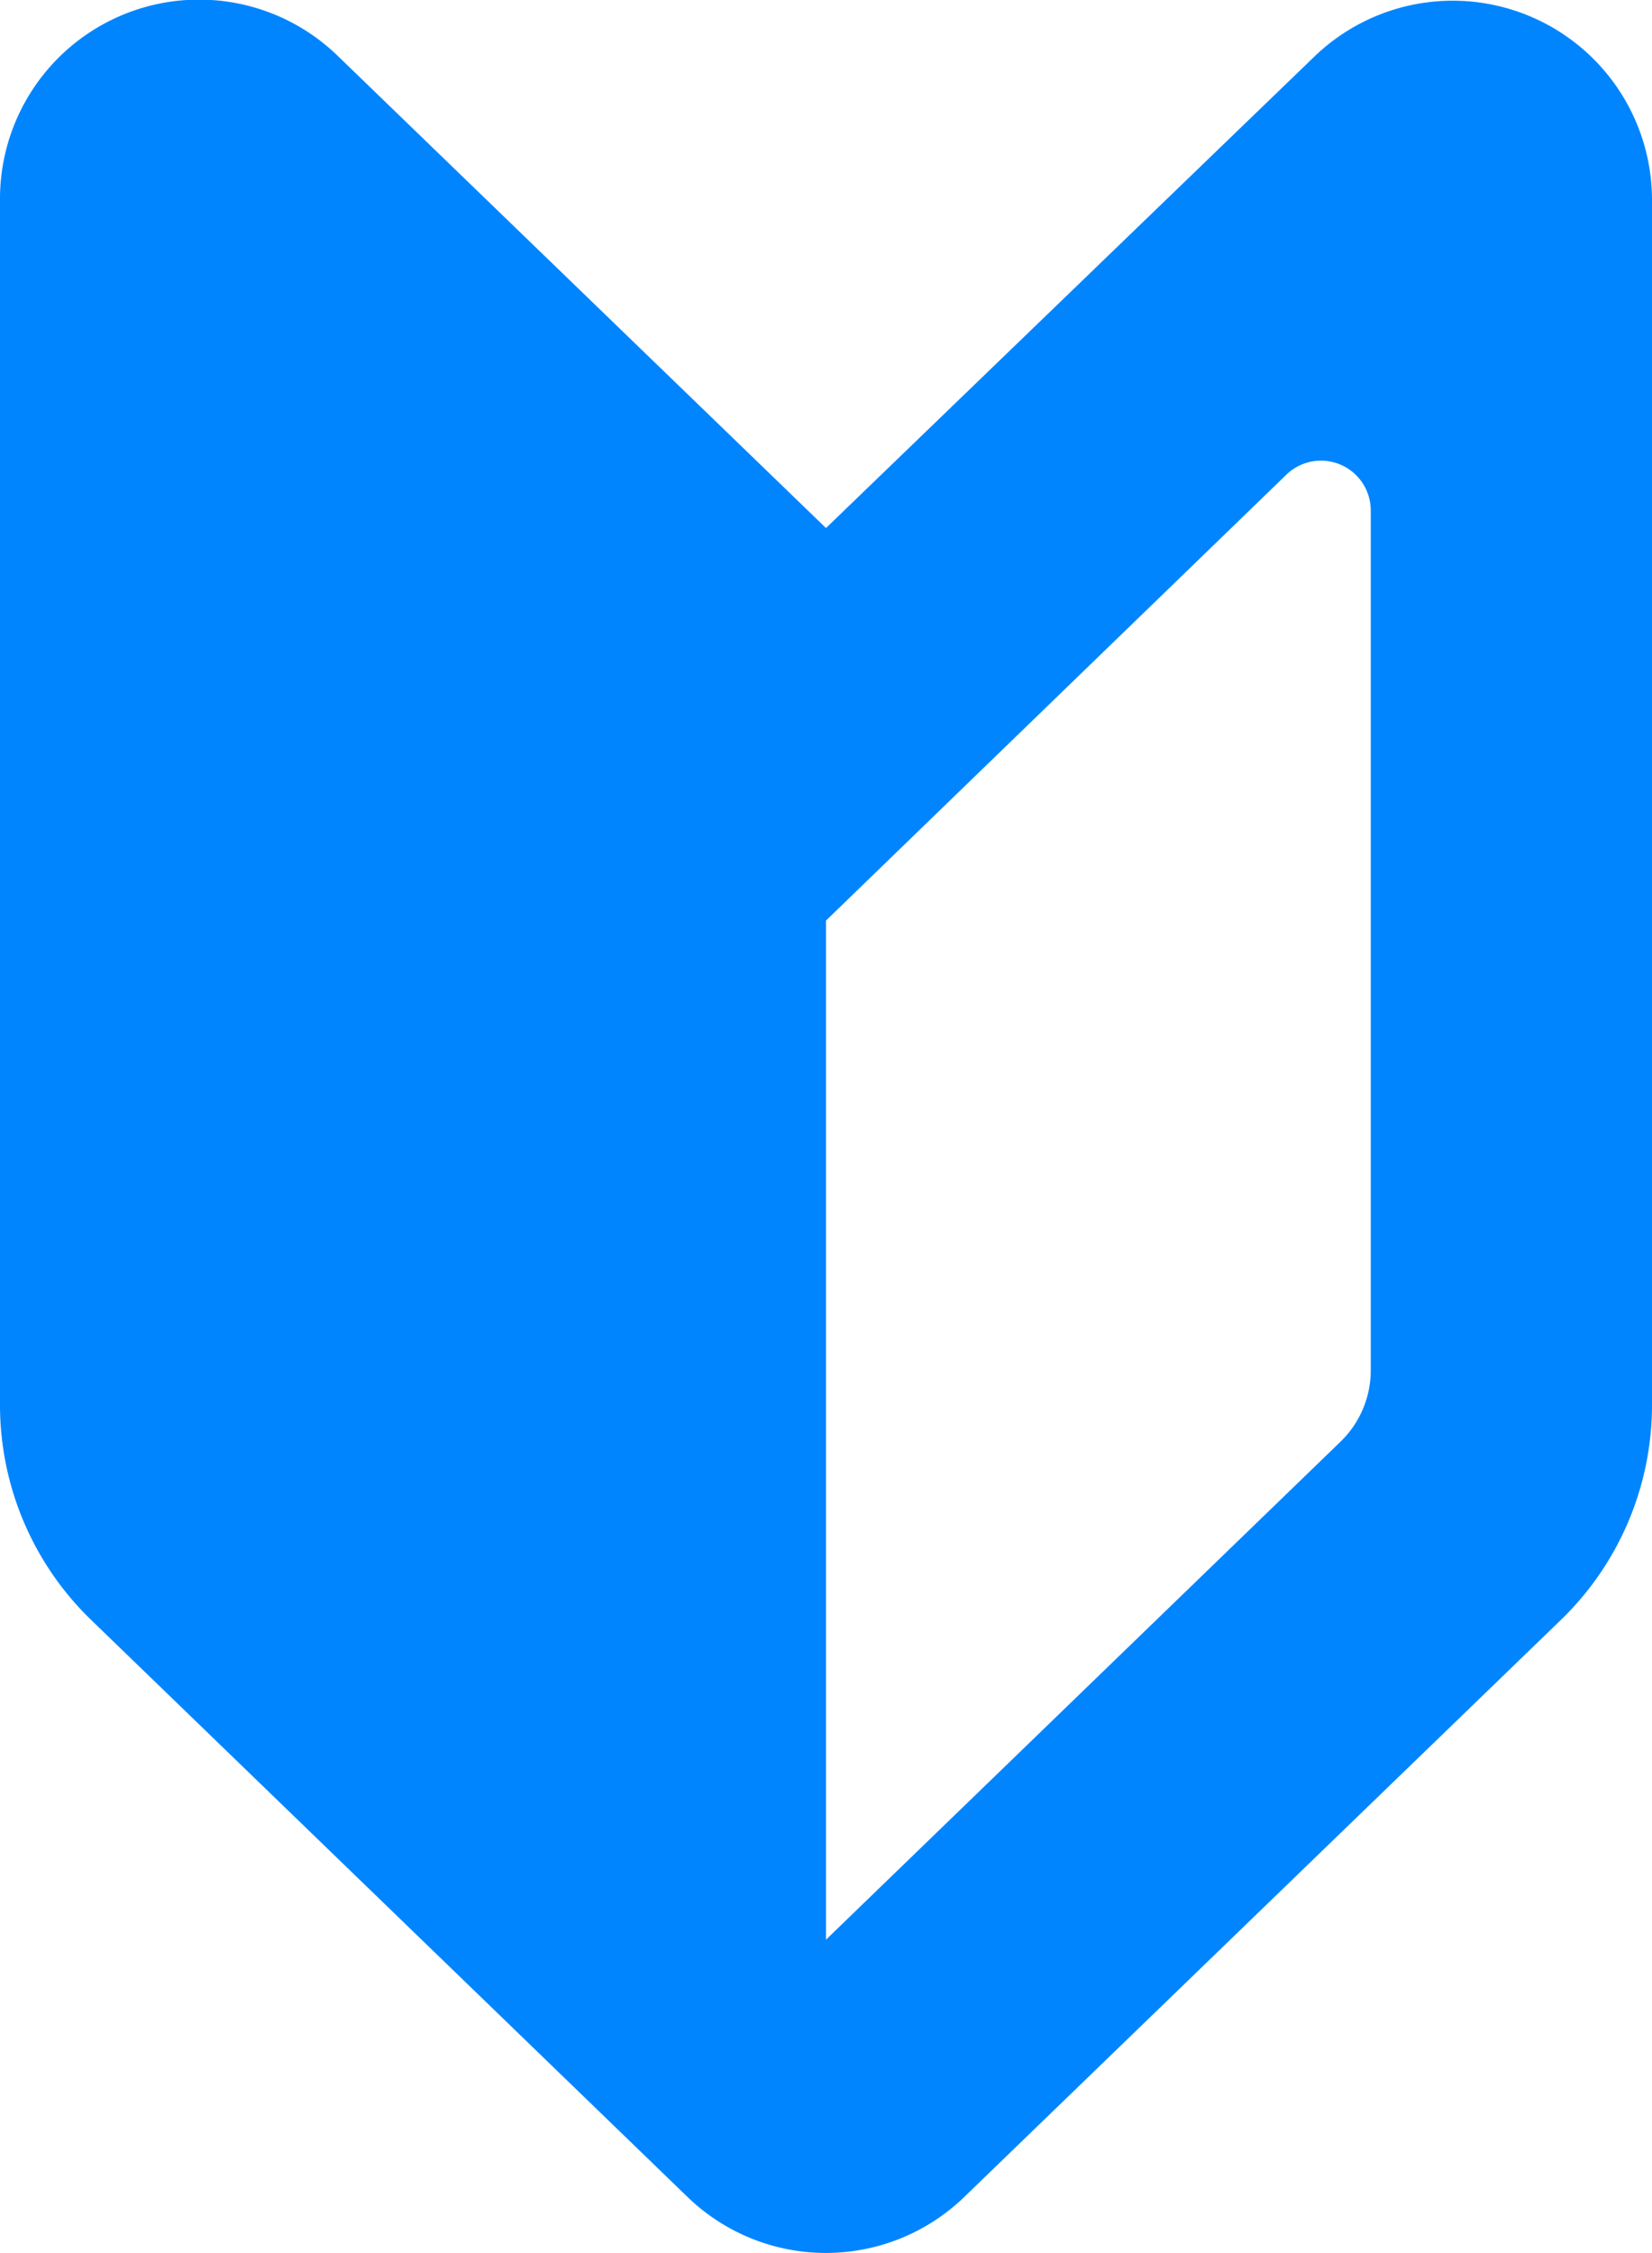 <svg id="レイヤー_1" data-name="レイヤー 1" xmlns="http://www.w3.org/2000/svg" viewBox="0 0 80 109.07"><defs><style>.cls-1{fill:#0085ff;}</style></defs><path class="cls-1" d="M421.33,269l-23.65-22.86a9.64,9.64,0,0,0-16.35,6.94v58.37a14.47,14.47,0,0,0,4.41,10.4l28.88,27.93a9.64,9.64,0,0,0,13.41,0l28.89-27.93a14.47,14.47,0,0,0,4.41-10.4V253.1A9.65,9.65,0,0,0,445,246.16Zm26.38,40.77a4.8,4.8,0,0,1-1.47,3.46l-24.91,24.1V288l4.73-4.58,17.56-17a2.41,2.41,0,0,1,4.09,1.73Z" transform="translate(-381.33 -243.44)"/></svg>